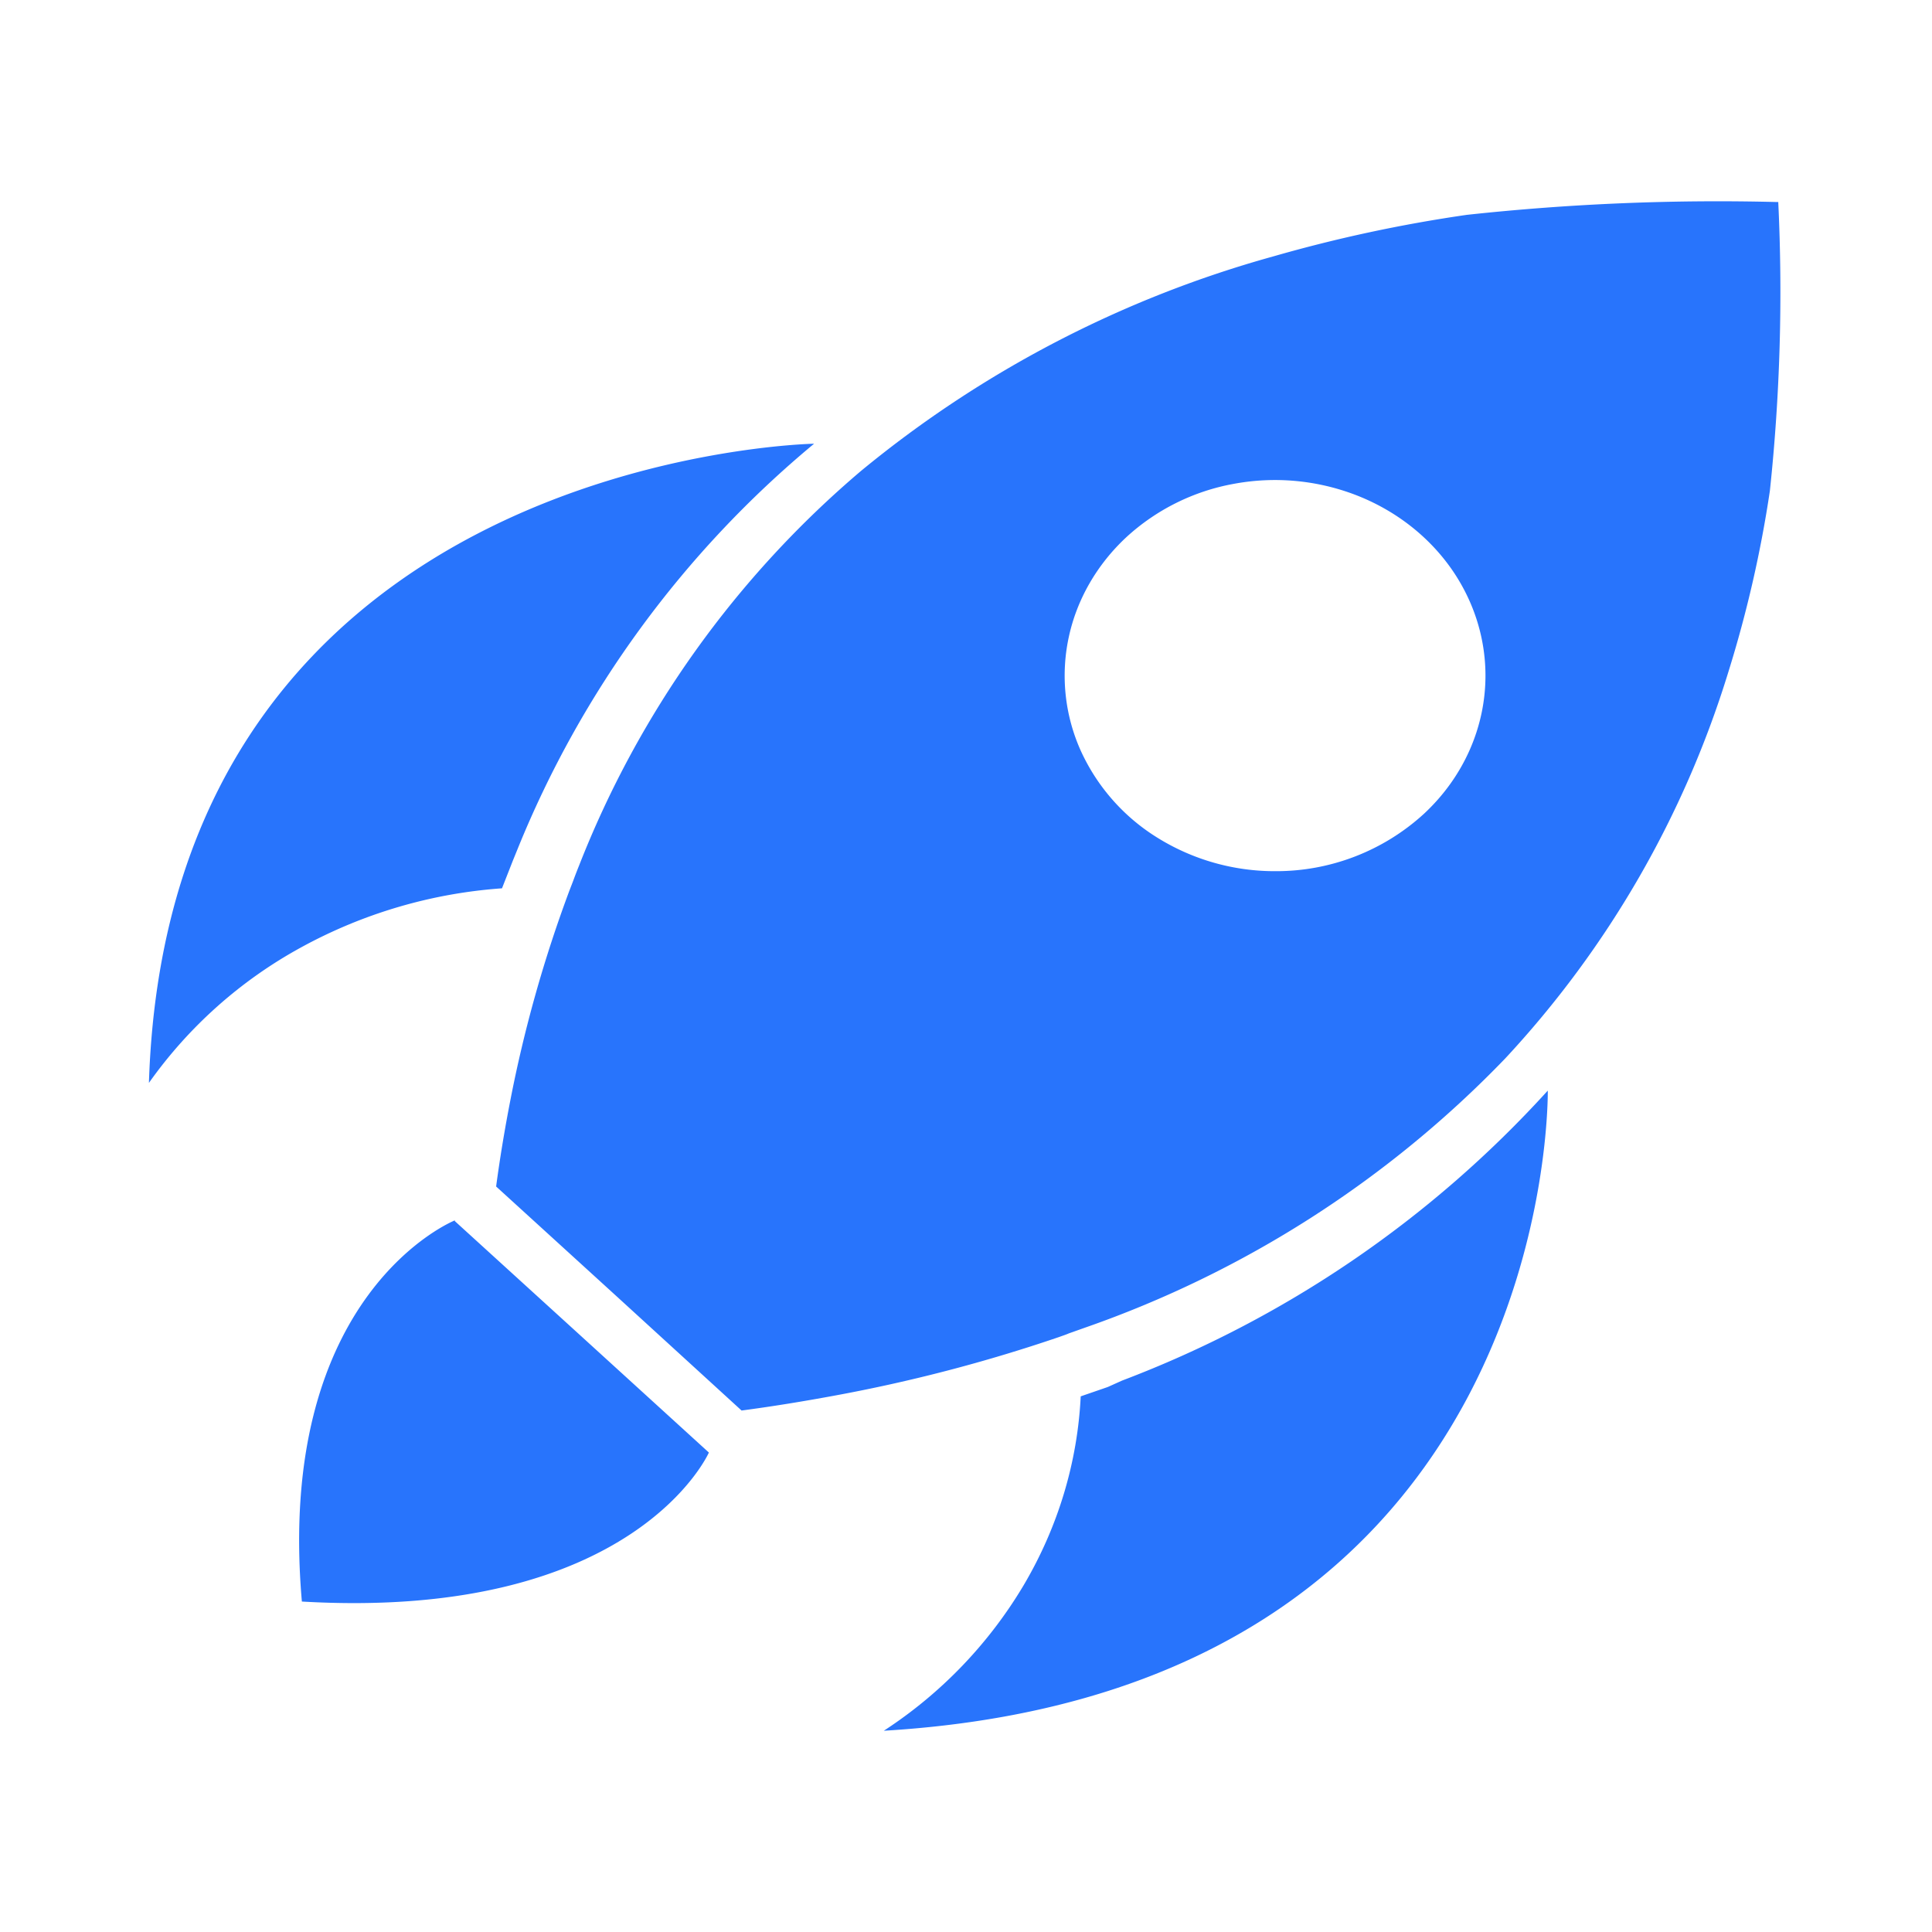 <svg xmlns="http://www.w3.org/2000/svg" fill="#2874fc" viewBox="0 0 24 24">
  <g clip-path="url(#a)">
    <path d="M10.113 5.512s-8.015.141-8.263 7.94a5.614 5.614 0 0 1 1.89-1.683 6.086 6.086 0 0 1 2.496-.734l.135-.344.057-.14a12.77 12.77 0 0 1 3.685-5.039Zm9.114 8.036a13.704 13.704 0 0 1-5.288 3.602l-.178.08-.336.116c-.04.82-.281 1.62-.705 2.34a5.534 5.534 0 0 1-1.741 1.814c8.375-.5 8.248-7.955 8.248-7.955v.003ZM5.65 15.16s-2.234.894-1.9 4.735c4.136.241 5.056-1.851 5.056-1.851l-1.578-1.438-1.578-1.437v-.01ZM22.087 2.51a28.954 28.954 0 0 0-3.866.159 18 18 0 0 0-2.407.517 13.878 13.878 0 0 0-5.117 2.663 12.312 12.312 0 0 0-3.505 4.907s-.029.07-.074.192l-.044.114a16.356 16.356 0 0 0-.735 2.61c-.067.345-.127.701-.176 1.067l1.525 1.39 1.524 1.393c.394-.052.774-.115 1.144-.183a19.594 19.594 0 0 0 2.8-.73c.044-.016.085-.029.121-.045l.206-.073a13.345 13.345 0 0 0 5.215-3.342 12.371 12.371 0 0 0 2.773-4.804c.23-.737.402-1.488.515-2.247.127-1.194.161-2.394.104-3.592l-.003.004Zm-6.248 8.312a2.756 2.756 0 0 1-1.452-.41 2.478 2.478 0 0 1-.963-1.09 2.272 2.272 0 0 1-.148-1.404c.1-.47.35-.904.715-1.244a2.68 2.68 0 0 1 1.338-.664 2.798 2.798 0 0 1 1.51.138c.478.184.886.495 1.174.895.287.4.44.869.44 1.35 0 .644-.275 1.262-.765 1.717a2.718 2.718 0 0 1-1.849.712Z"/>
  </g>
  <defs>
    <clipPath id="a">
      <path d="M1.85 2.5h20.267v19H1.85z"/>
    </clipPath>
  </defs>
</svg>
